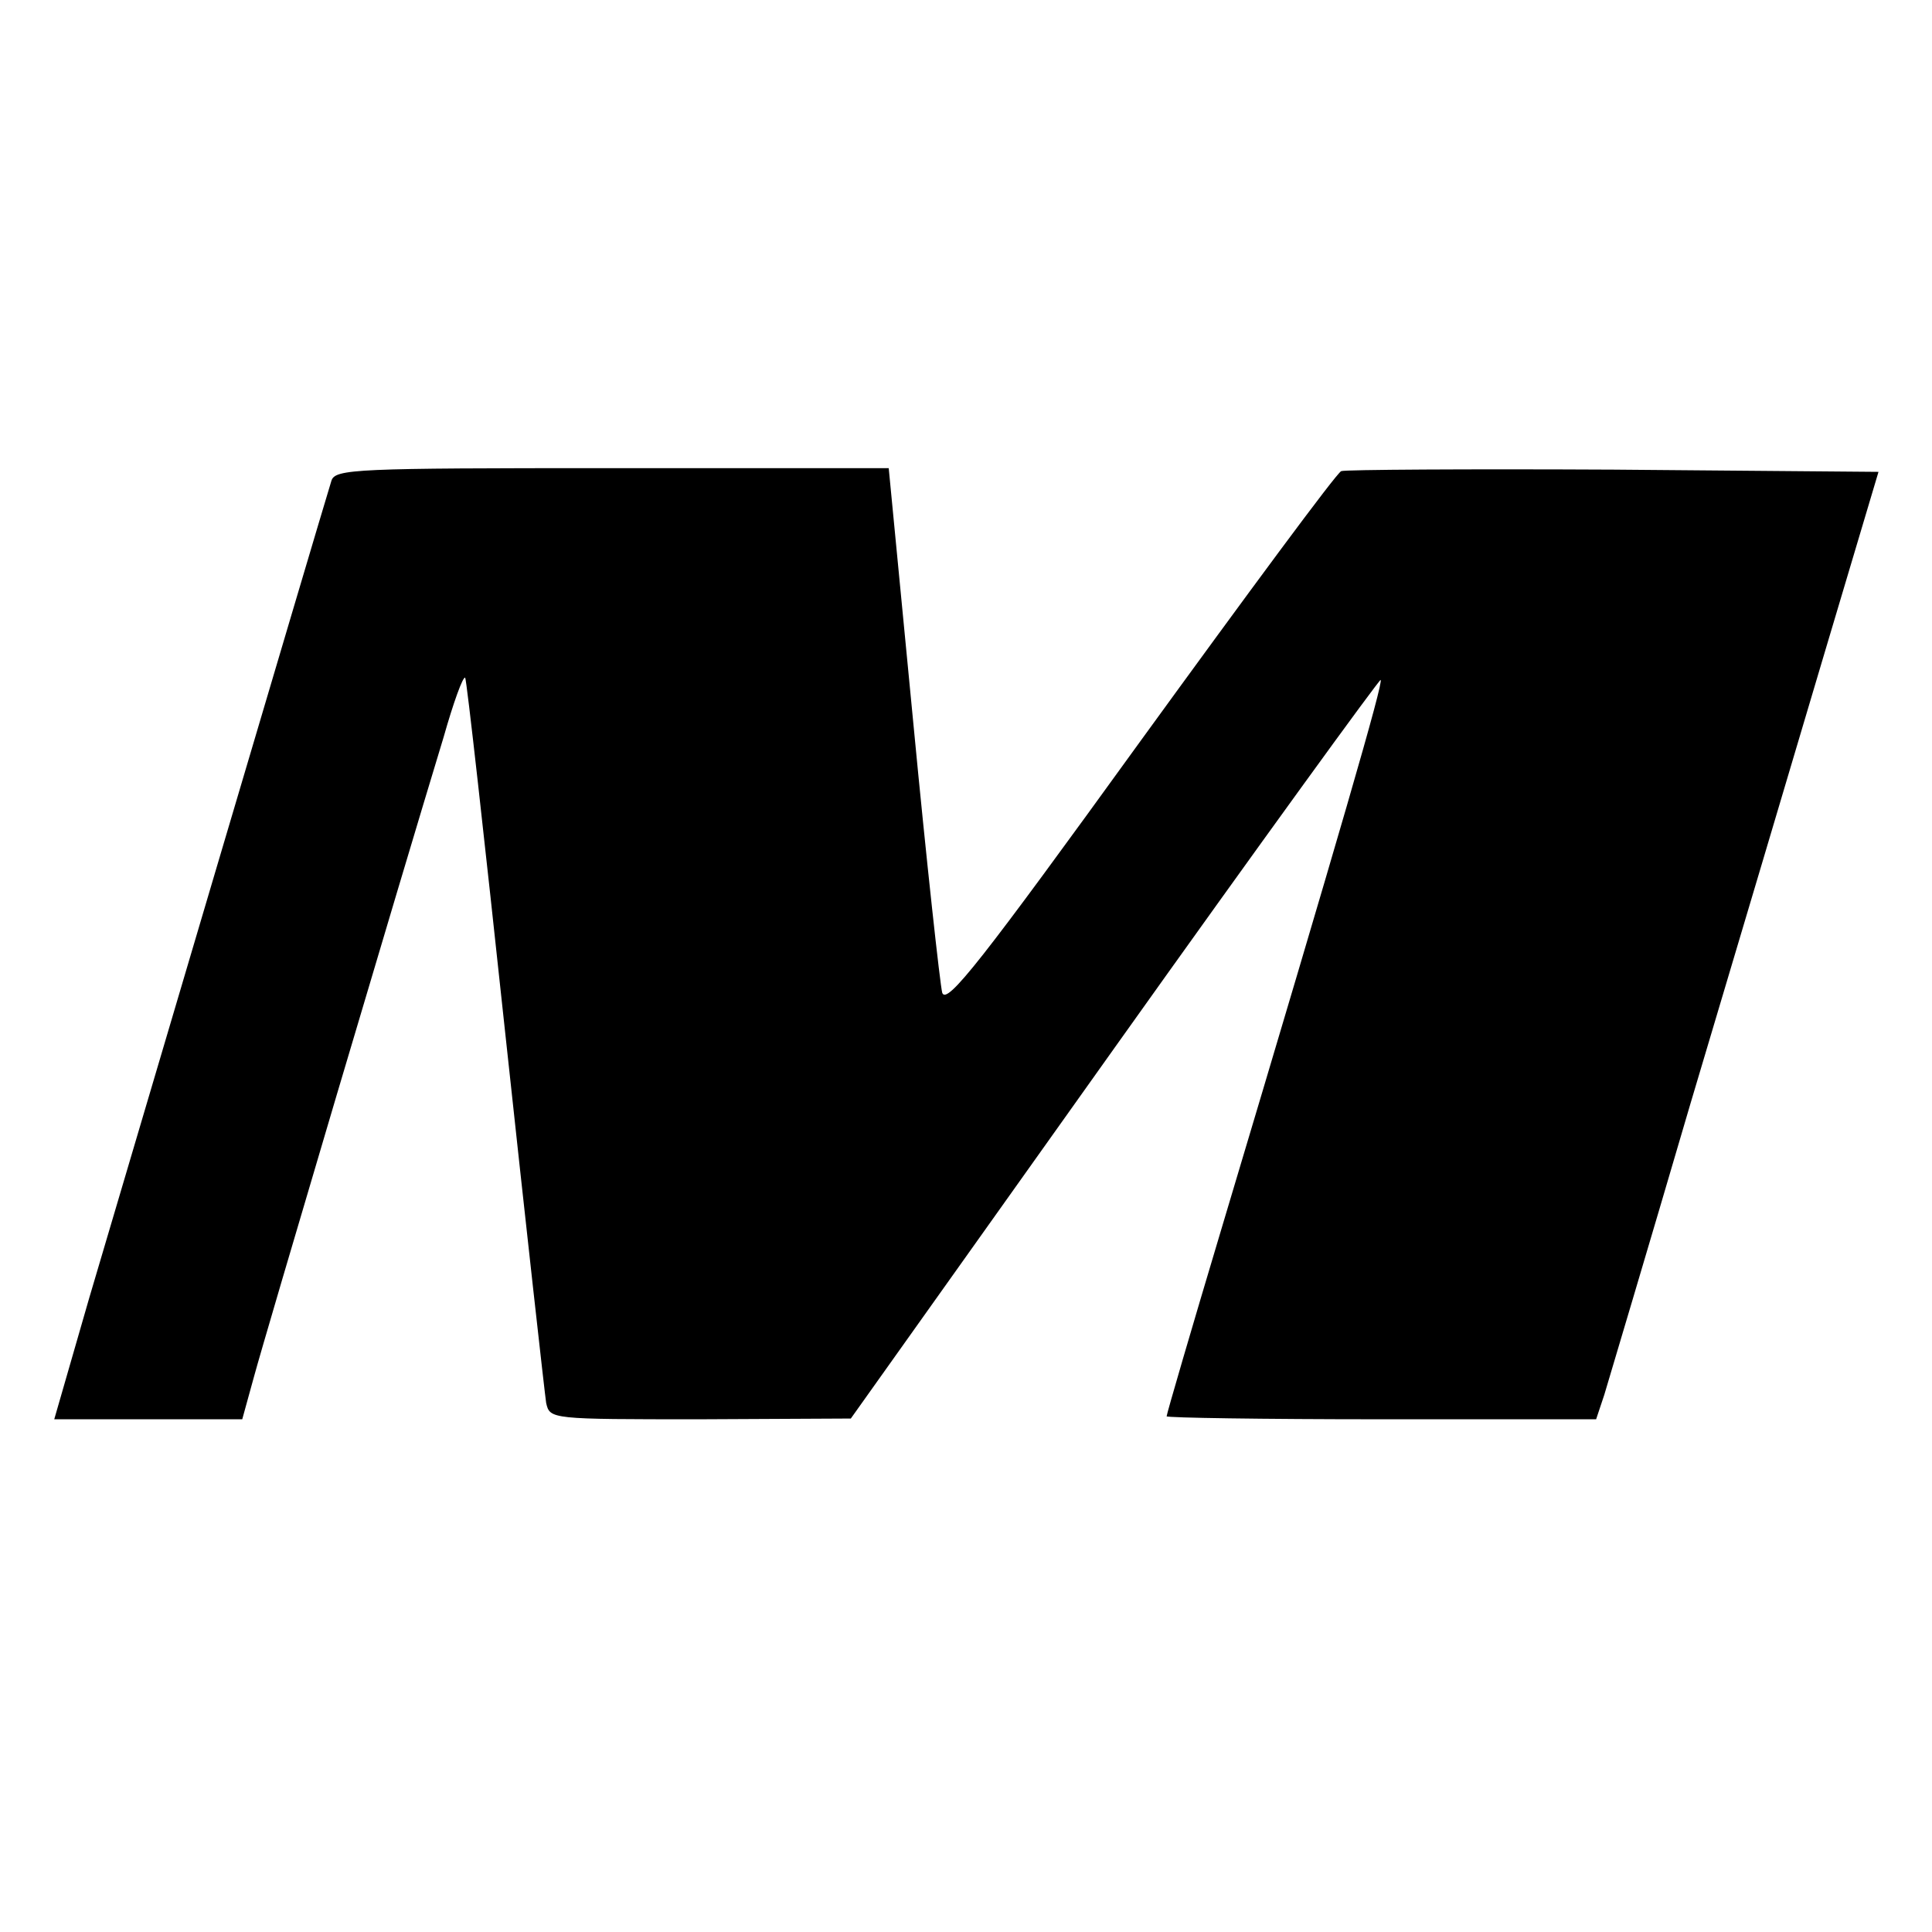 <?xml version="1.0" standalone="no"?>
<!DOCTYPE svg PUBLIC "-//W3C//DTD SVG 20010904//EN"
 "http://www.w3.org/TR/2001/REC-SVG-20010904/DTD/svg10.dtd">
<svg version="1.0" xmlns="http://www.w3.org/2000/svg"
 width="260pt" height="260pt" viewBox="0 0 260 260"
 preserveAspectRatio="xMidYMid meet">
<g transform="translate(0,260) scale(0.1,-0.1)"
fill="#000000" stroke="none">
<path d="M446 1953 c-19 -62 -287 -968 -326 -1100 l-47 -163 126 0 127 0 16
58 c14 52 196 666 255 860 13 46 26 82 29 80 2 -2 26 -218 54 -479 28 -260 53
-484 55 -497 5 -22 6 -22 208 -22 l202 1 355 499 c195 274 357 497 358 495 4
-3 -54 -203 -214 -738 -41 -137 -74 -250 -74 -253 0 -2 130 -4 289 -4 l289 0
11 33 c5 17 58 194 116 392 59 198 140 470 180 605 l73 245 -356 3 c-196 1
-362 0 -367 -2 -6 -2 -127 -166 -270 -363 -214 -296 -261 -356 -267 -339 -3
12 -21 175 -39 364 l-33 342 -372 0 c-346 0 -373 -1 -378 -17z"/>
</g>
</svg>
